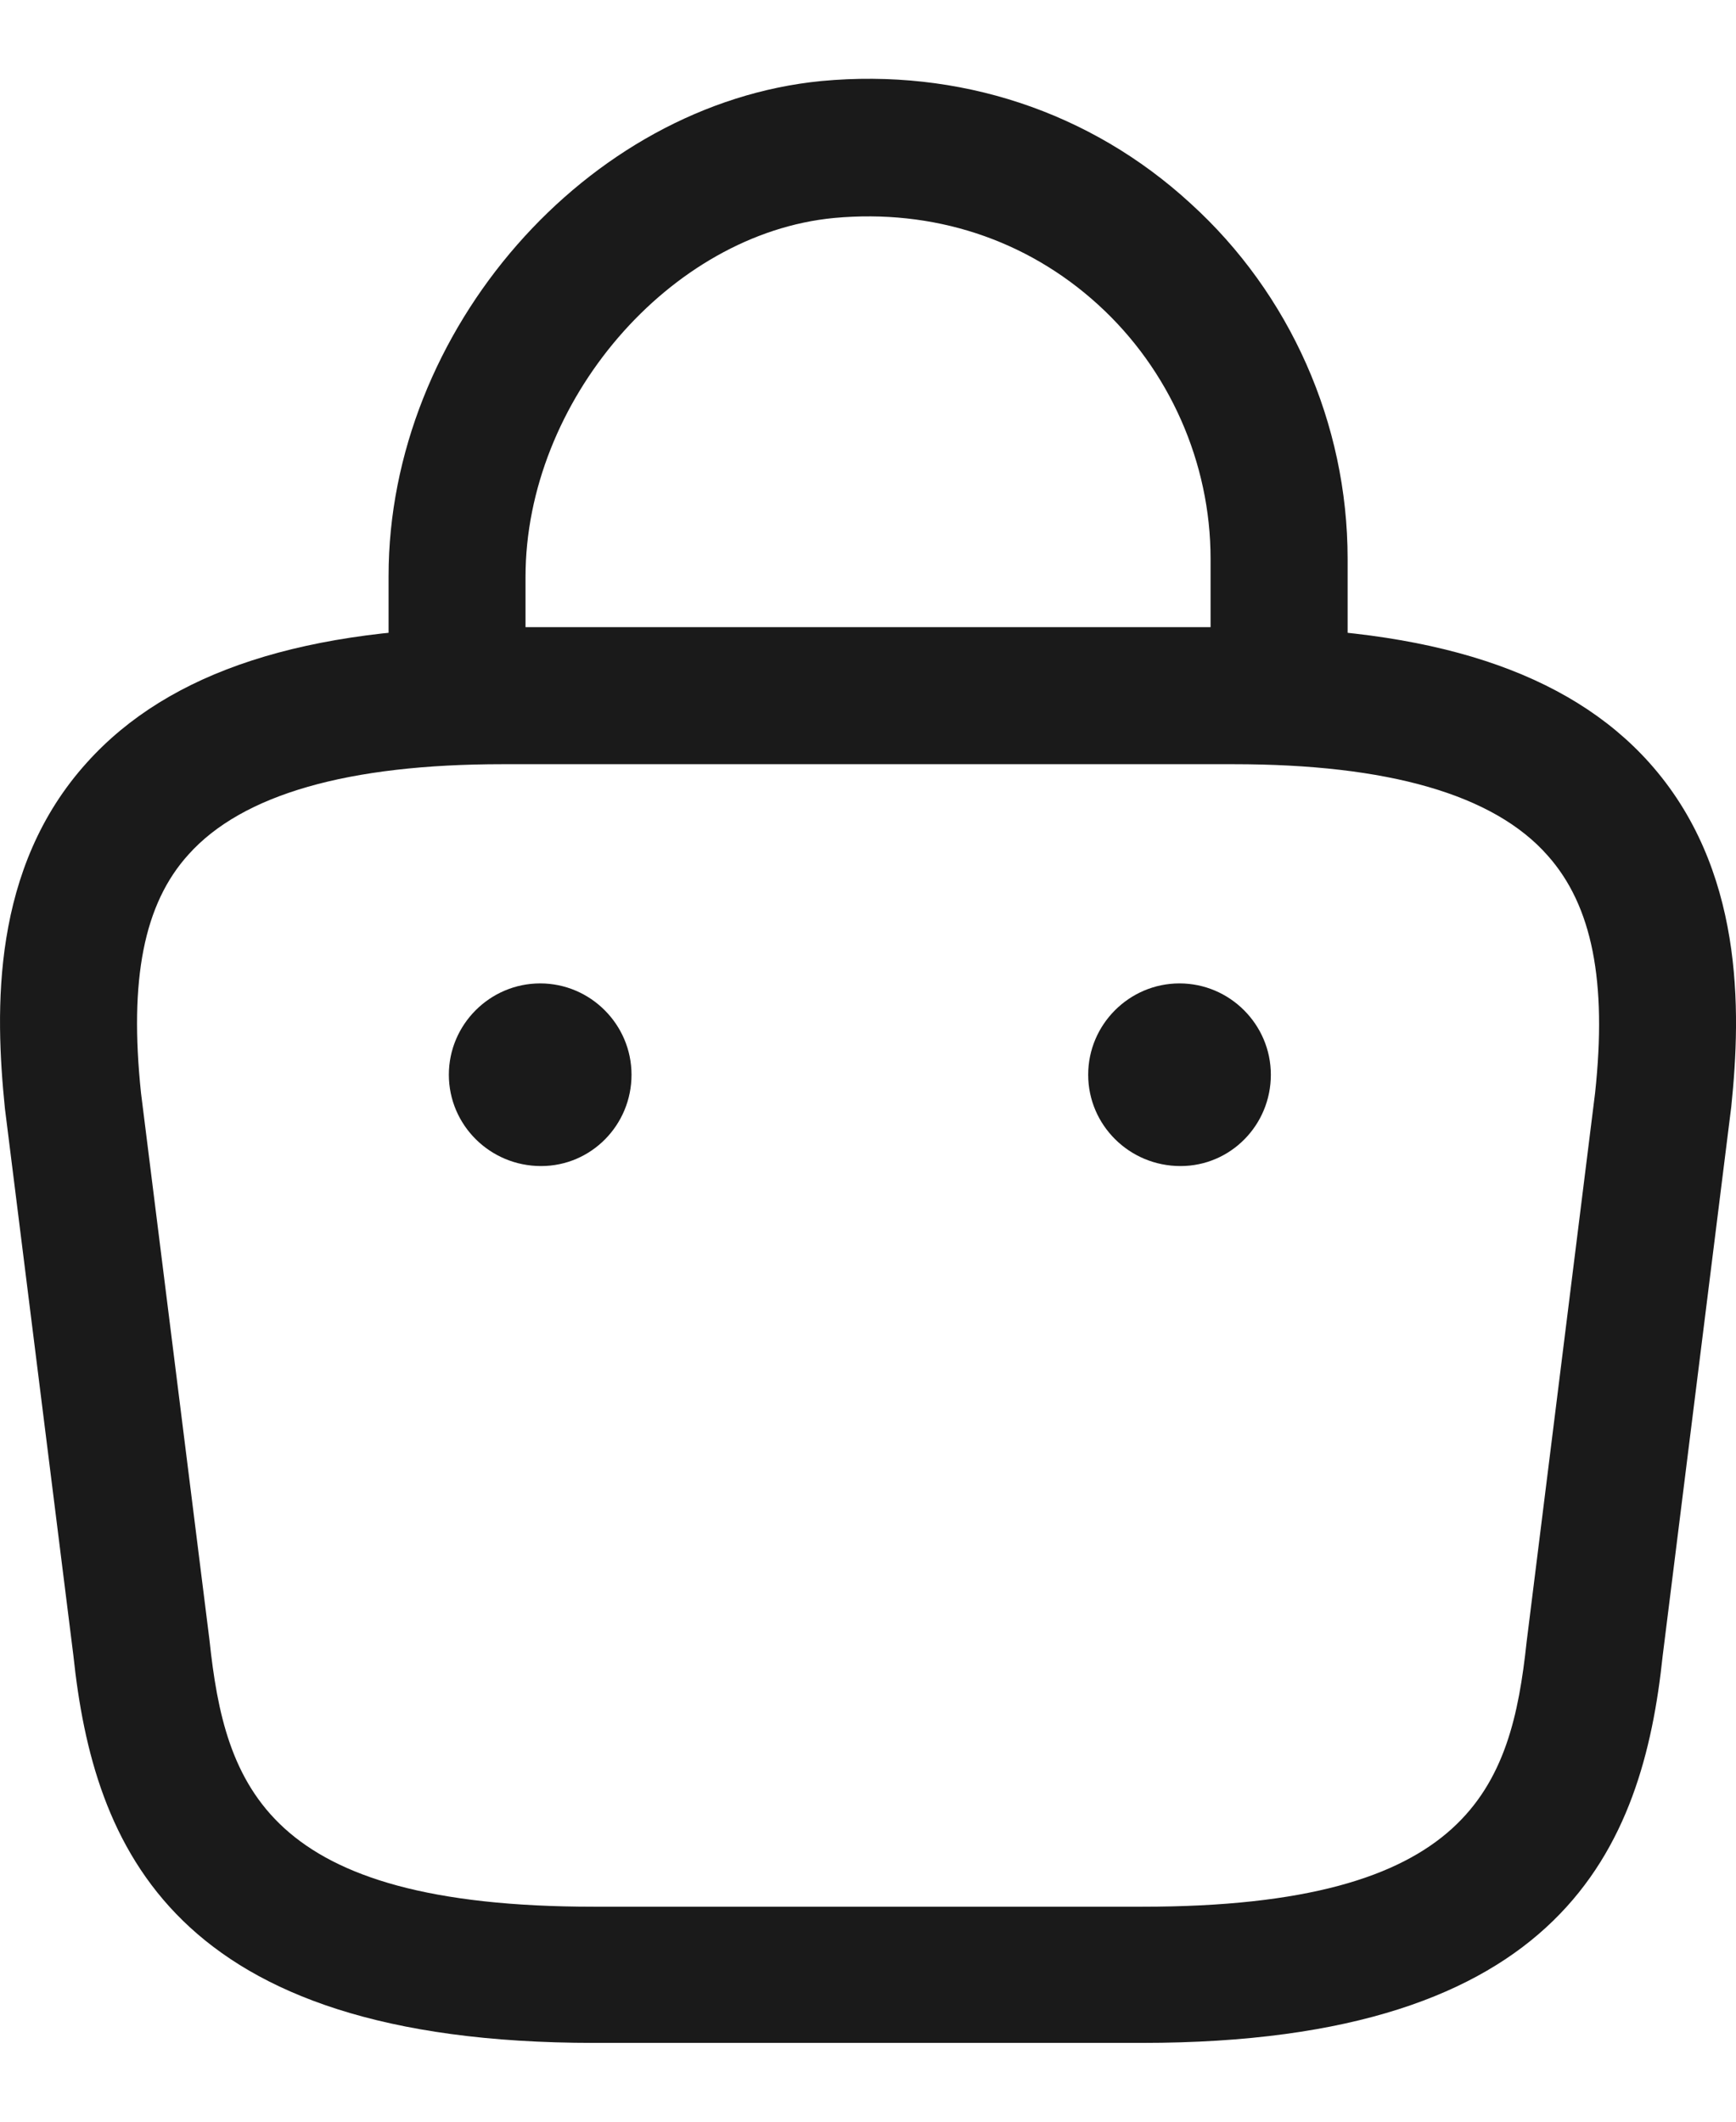 <svg width="18" height="22" viewBox="0 0 18 22" fill="none" xmlns="http://www.w3.org/2000/svg">
<path d="M13.262 7.81C12.874 7.81 12.552 7.488 12.552 7.1V5.793C12.552 4.799 12.126 3.833 11.387 3.16C10.639 2.478 9.673 2.166 8.65 2.26C6.946 2.421 5.449 4.164 5.449 5.982V6.901C5.449 7.289 5.127 7.611 4.739 7.611C4.351 7.611 4.029 7.289 4.029 6.901V5.973C4.029 3.425 6.084 1.077 8.518 0.84C9.938 0.707 11.302 1.152 12.344 2.109C13.376 3.046 13.973 4.391 13.973 5.793V7.1C13.973 7.488 13.651 7.81 13.262 7.81Z" fill="#1A1A1A"/>
<path d="M11.842 21.183H6.16C1.784 21.183 0.97 19.146 0.761 17.167L0.051 11.494C-0.053 10.471 -0.091 9.003 0.903 7.905C1.756 6.958 3.167 6.503 5.212 6.503H12.789C14.844 6.503 16.255 6.967 17.098 7.905C18.083 9.003 18.055 10.471 17.951 11.475L17.24 17.167C17.032 19.146 16.217 21.183 11.842 21.183ZM5.212 7.924C3.612 7.924 2.513 8.236 1.954 8.861C1.49 9.373 1.339 10.159 1.462 11.333L2.172 17.006C2.333 18.521 2.75 19.771 6.16 19.771H11.842C15.251 19.771 15.668 18.531 15.829 17.025L16.539 11.333C16.663 10.178 16.511 9.392 16.047 8.871C15.488 8.236 14.39 7.924 12.789 7.924H5.212Z" fill="#1A1A1A"/>
<path d="M12.24 12.091C11.709 12.091 11.283 11.665 11.283 11.144C11.283 10.623 11.709 10.197 12.23 10.197C12.751 10.197 13.177 10.623 13.177 11.144C13.177 11.665 12.761 12.091 12.24 12.091Z" fill="#1A1A1A"/>
<path d="M5.61 12.091C5.08 12.091 4.654 11.665 4.654 11.144C4.654 10.623 5.08 10.197 5.601 10.197C6.122 10.197 6.548 10.623 6.548 11.144C6.548 11.665 6.131 12.091 5.61 12.091Z" fill="#1A1A1A"/>
</svg>

